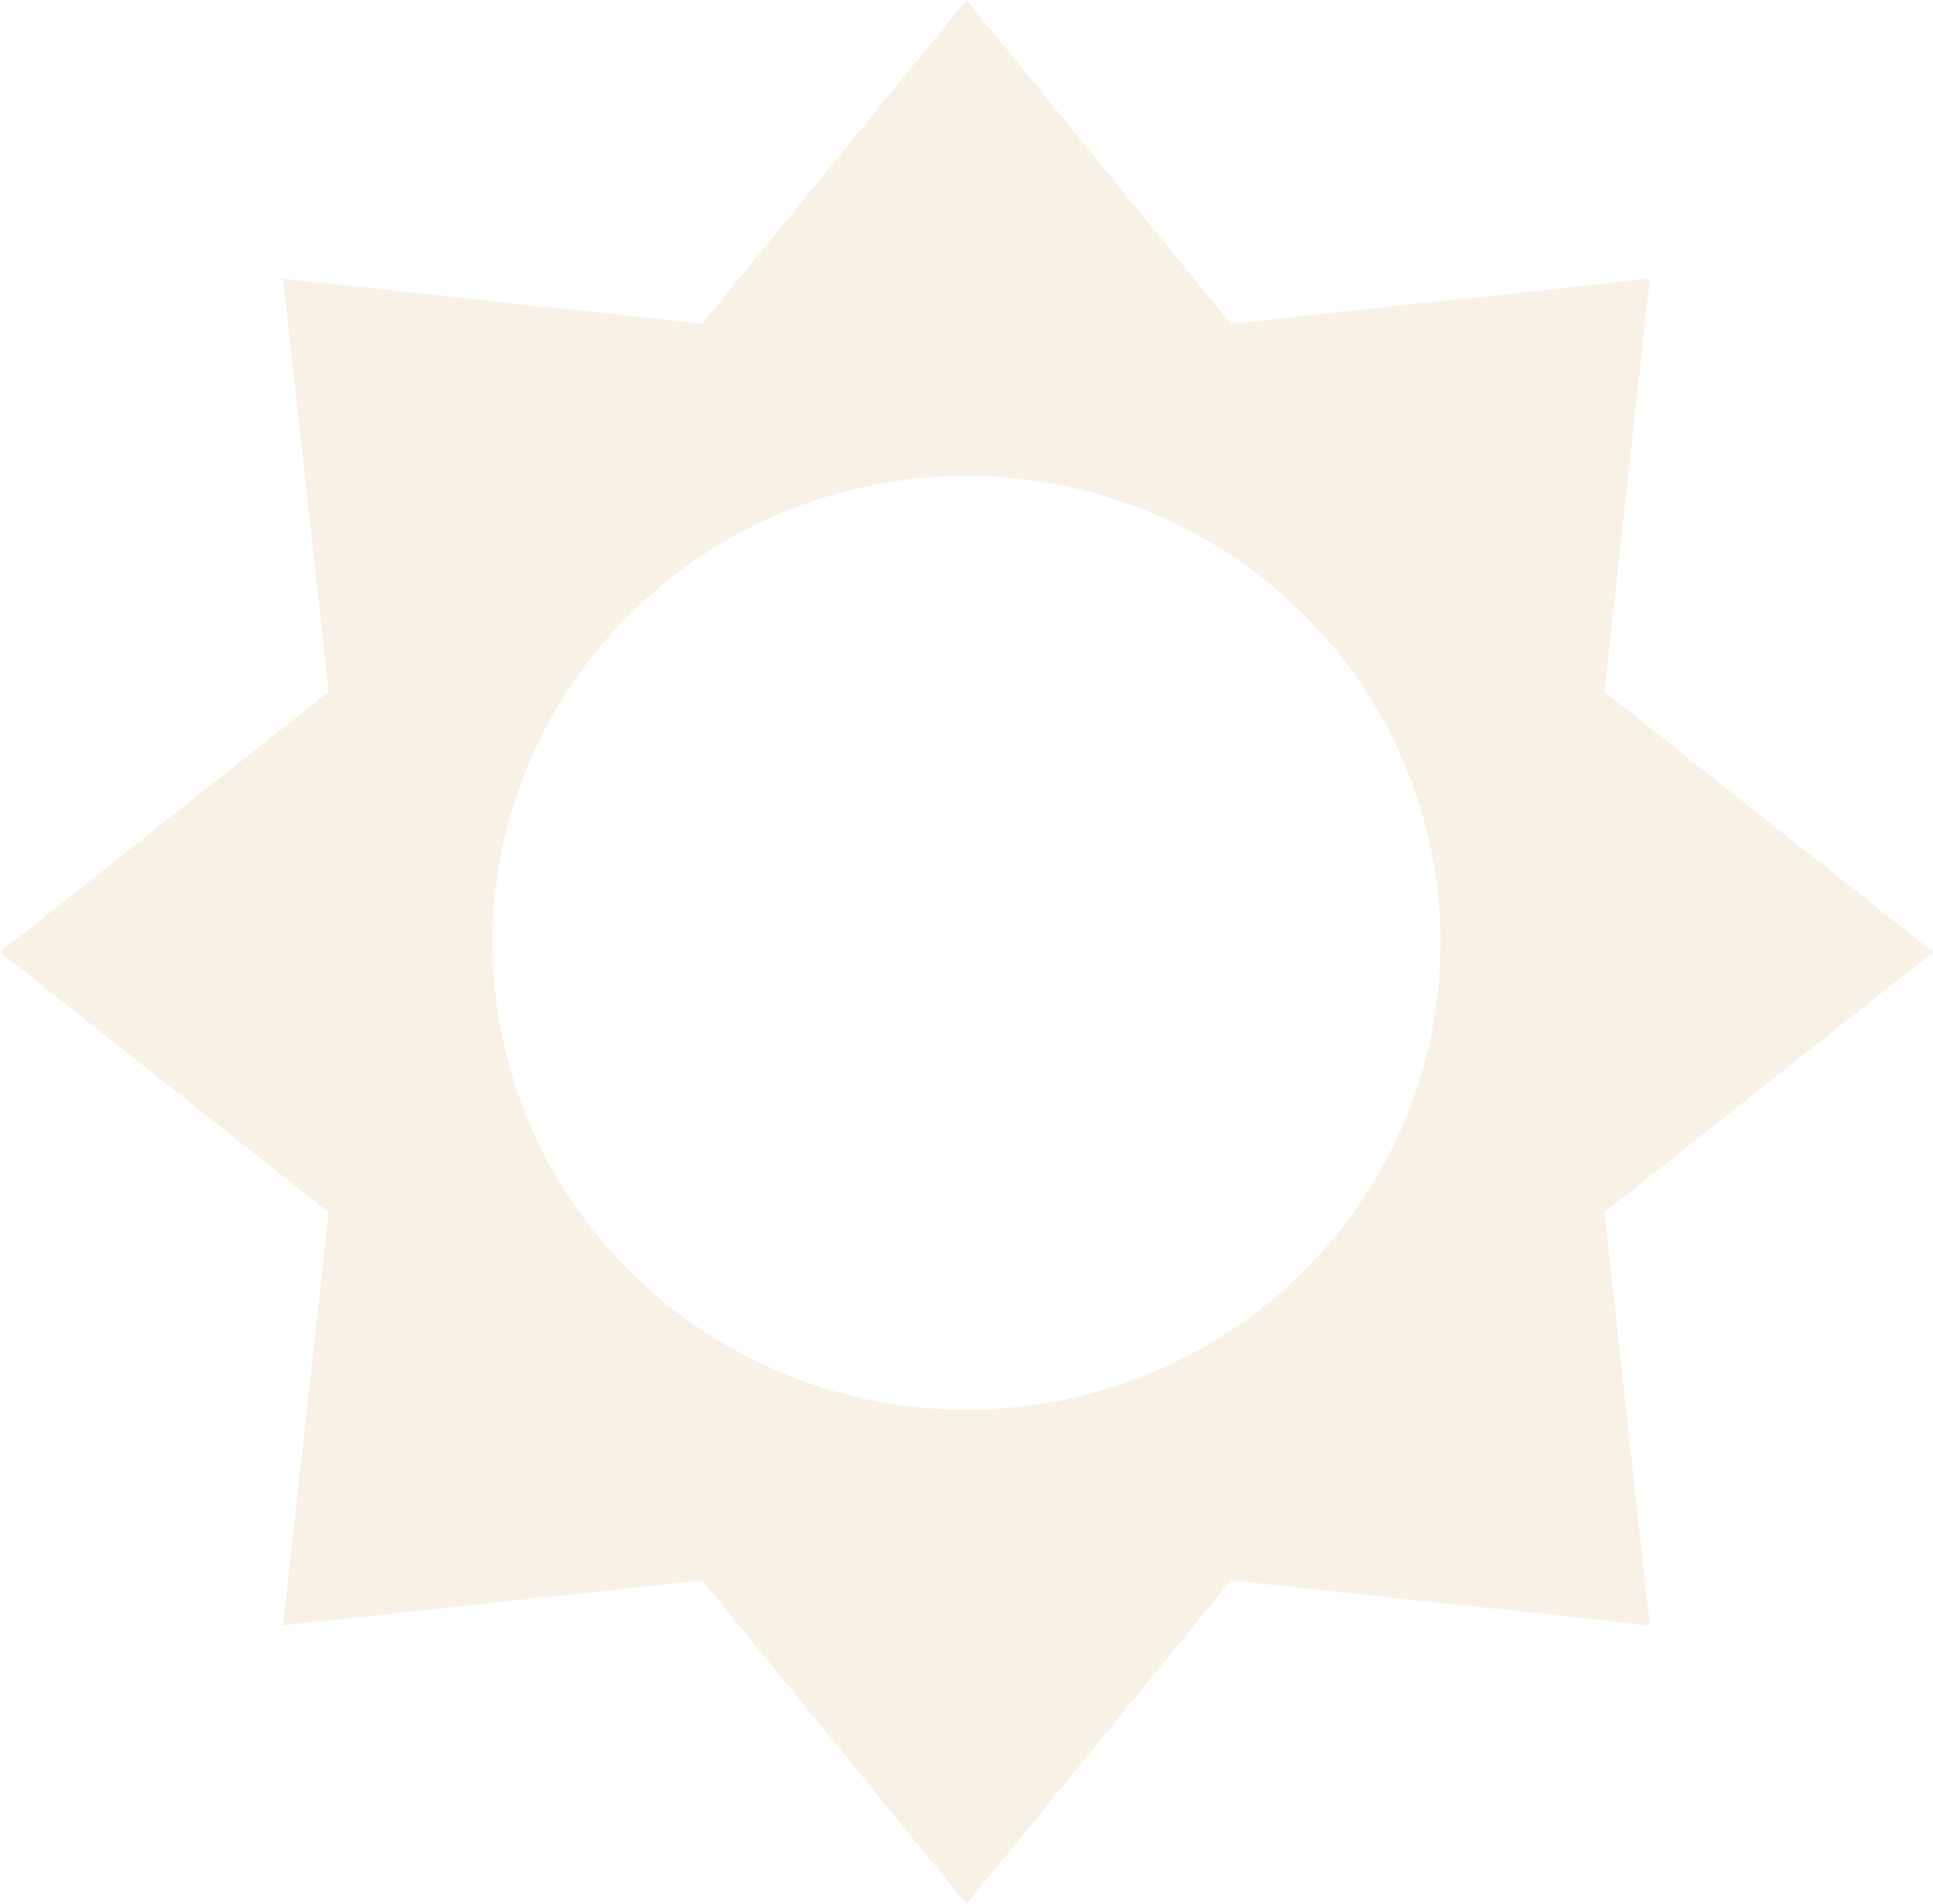 <svg width="396" height="390" viewBox="0 0 396 390" fill="none" xmlns="http://www.w3.org/2000/svg">
<g opacity="0.5">
<path d="M396 195L328.67 141.697L338.009 57.112L252.123 66.31L198 0L143.877 66.31L57.991 57.112L67.33 141.697L0 195L67.33 248.303L57.991 332.888L143.877 323.69L198 390L252.123 323.69L338.009 332.888L328.67 248.303L396 195ZM199.831 288.722C146.242 289.714 101.993 247.756 100.923 195C100.923 194.96 100.923 194.939 100.923 194.899C99.915 142.102 142.56 98.483 196.19 97.49C249.799 96.497 294.089 138.496 295.097 191.313C295.118 192.549 295.097 193.764 295.077 195C294.089 246.136 252.206 287.769 199.831 288.722Z" fill="#EFE4CE"/>
</g>
</svg>
